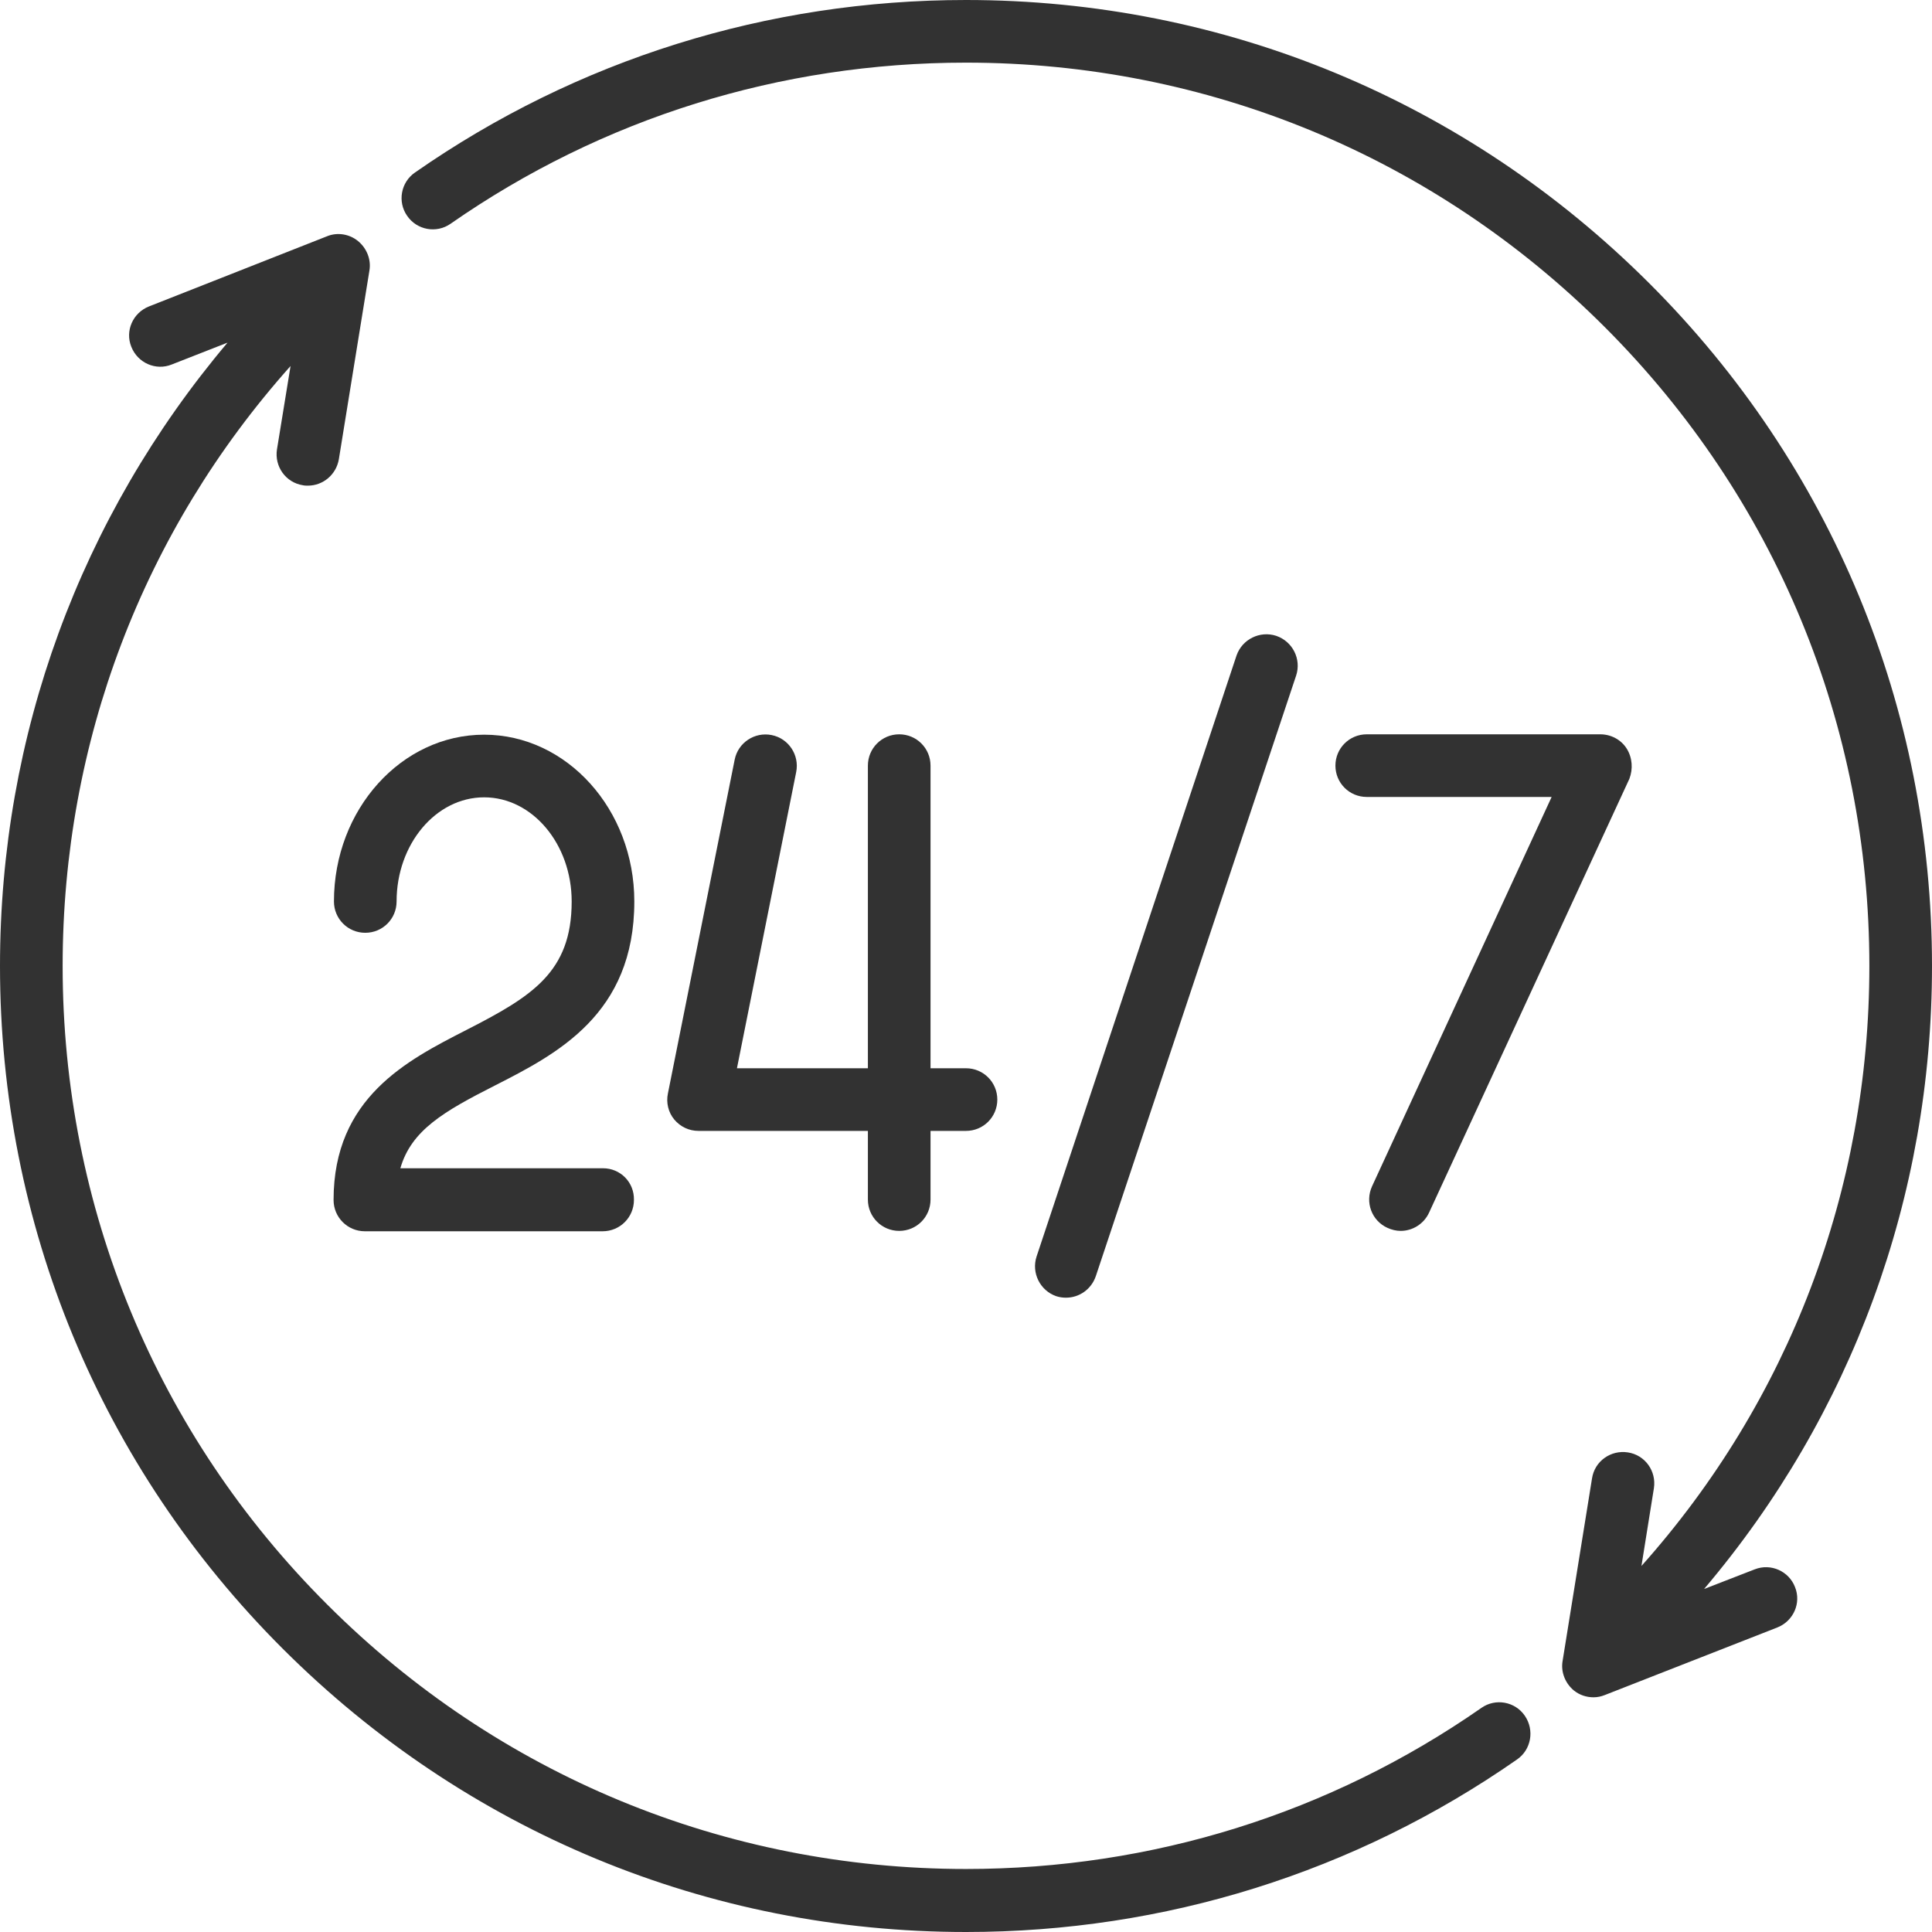 <?xml version="1.0" encoding="UTF-8"?> <!-- Generator: Adobe Illustrator 21.1.0, SVG Export Plug-In . SVG Version: 6.00 Build 0) --> <svg xmlns="http://www.w3.org/2000/svg" xmlns:xlink="http://www.w3.org/1999/xlink" id="Layer_1" x="0px" y="0px" viewBox="0 0 512 512" style="enable-background:new 0 0 512 512;" xml:space="preserve"> <style type="text/css"> .st0{fill:#323232;} </style> <g> <g> <path class="st0" d="M159.8,309.6h-53.7c2.9-10.1,11.6-15.1,25-21.9c16.5-8.4,37-18.9,37-48.8c0-24.4-17.9-44.2-39.8-44.2 s-39.8,19.8-39.8,44.2c0,4.6,3.7,8.3,8.3,8.3c4.6,0,8.3-3.7,8.3-8.3c0-15.2,10.4-27.6,23.2-27.6c12.8,0,23.2,12.4,23.2,27.6 c0,18.8-10.6,25.2-28,34.1c-15.6,8-35.1,17.9-35.1,45c0,4.6,3.7,8.3,8.3,8.3h63c4.6,0,8.3-3.7,8.3-8.3 C168.1,313.3,164.4,309.6,159.8,309.6z"></path> </g> </g> <g> <g> <path class="st0" d="M465,415.9l-13.4,5.2C490.7,375,512,317.2,512,256c0-68.4-26.6-132.7-75-181S324.4,0,256,0 c-52.6,0-103.1,15.8-146,45.7c-3.8,2.6-4.7,7.8-2.1,11.5c2.6,3.8,7.8,4.7,11.5,2.1c40.2-28,87.4-42.7,136.6-42.7 c63.9,0,124.1,24.9,169.3,70.1c45.2,45.2,70.1,105.3,70.1,169.3c0,59.3-21.3,115.2-60.4,159l3.3-20.6c0.7-4.5-2.3-8.8-6.9-9.5 c-4.5-0.7-8.8,2.3-9.5,6.9l-7.8,48.4c-0.5,2.9,0.7,5.9,3,7.8c1.5,1.2,3.3,1.8,5.2,1.8c1,0,2-0.2,3-0.6l45.7-17.9 c4.3-1.7,6.4-6.5,4.7-10.7C474.1,416.4,469.3,414.2,465,415.9z"></path> </g> </g> <g> <g> <path class="st0" d="M338.2,168.5c-4.3-1.4-9,0.9-10.5,5.2L274.7,333c-1.4,4.3,0.9,9,5.2,10.5c0.9,0.3,1.8,0.4,2.6,0.4 c3.5,0,6.7-2.2,7.9-5.7L343.5,179C344.9,174.7,342.6,170,338.2,168.5z"></path> </g> </g> <g> <g> <path class="st0" d="M431.1,198.4c-1.5-2.4-4.2-3.8-7-3.8h-61.9c-4.6,0-8.3,3.7-8.3,8.3c0,4.6,3.7,8.3,8.3,8.3h49l-47.6,103.2 c-1.9,4.2-0.1,9.1,4.1,11c1.1,0.5,2.3,0.8,3.5,0.8c3.1,0,6.1-1.8,7.5-4.8l53.1-115C432.8,203.8,432.6,200.8,431.1,198.4z"></path> </g> </g> <g> <g> <path class="st0" d="M256,283.1h-9.4v-80.2c0-4.6-3.7-8.3-8.3-8.3c-4.6,0-8.3,3.7-8.3,8.3v80.2h-34.7l15.7-78.5 c0.9-4.5-2-8.9-6.5-9.8c-4.5-0.9-8.9,2-9.8,6.5l-17.7,88.5c-0.5,2.4,0.1,5,1.7,6.9c1.6,1.9,3.9,3,6.4,3H230v18.2 c0,4.6,3.7,8.3,8.3,8.3c4.6,0,8.3-3.7,8.3-8.3v-18.2h9.4c4.6,0,8.3-3.7,8.3-8.3C264.3,286.8,260.6,283.1,256,283.1z"></path> </g> </g> <g> <g> <path class="st0" d="M404.1,454.7c-2.6-3.8-7.8-4.7-11.5-2.1c-40.2,28-87.4,42.7-136.6,42.7c-63.9,0-124.1-24.9-169.3-70.1 C41.5,380.1,16.6,319.9,16.6,256c0-59.3,21.3-115.2,60.4-159l-3.6,22.1c-0.7,4.5,2.3,8.8,6.9,9.5c0.4,0.1,0.9,0.1,1.3,0.1 c4,0,7.5-2.9,8.2-7l8.1-50c0.5-2.9-0.7-5.9-3-7.8s-5.5-2.4-8.2-1.3L39.5,81.2c-4.3,1.7-6.4,6.5-4.7,10.7c1.7,4.3,6.5,6.4,10.7,4.7 l14.8-5.8C21.3,137,0,194.8,0,256c0,68.4,26.6,132.7,75,181s112.6,75,181,75c52.6,0,103.1-15.8,146-45.7 C405.8,463.7,406.7,458.5,404.1,454.7z"></path> </g> </g> </svg> 